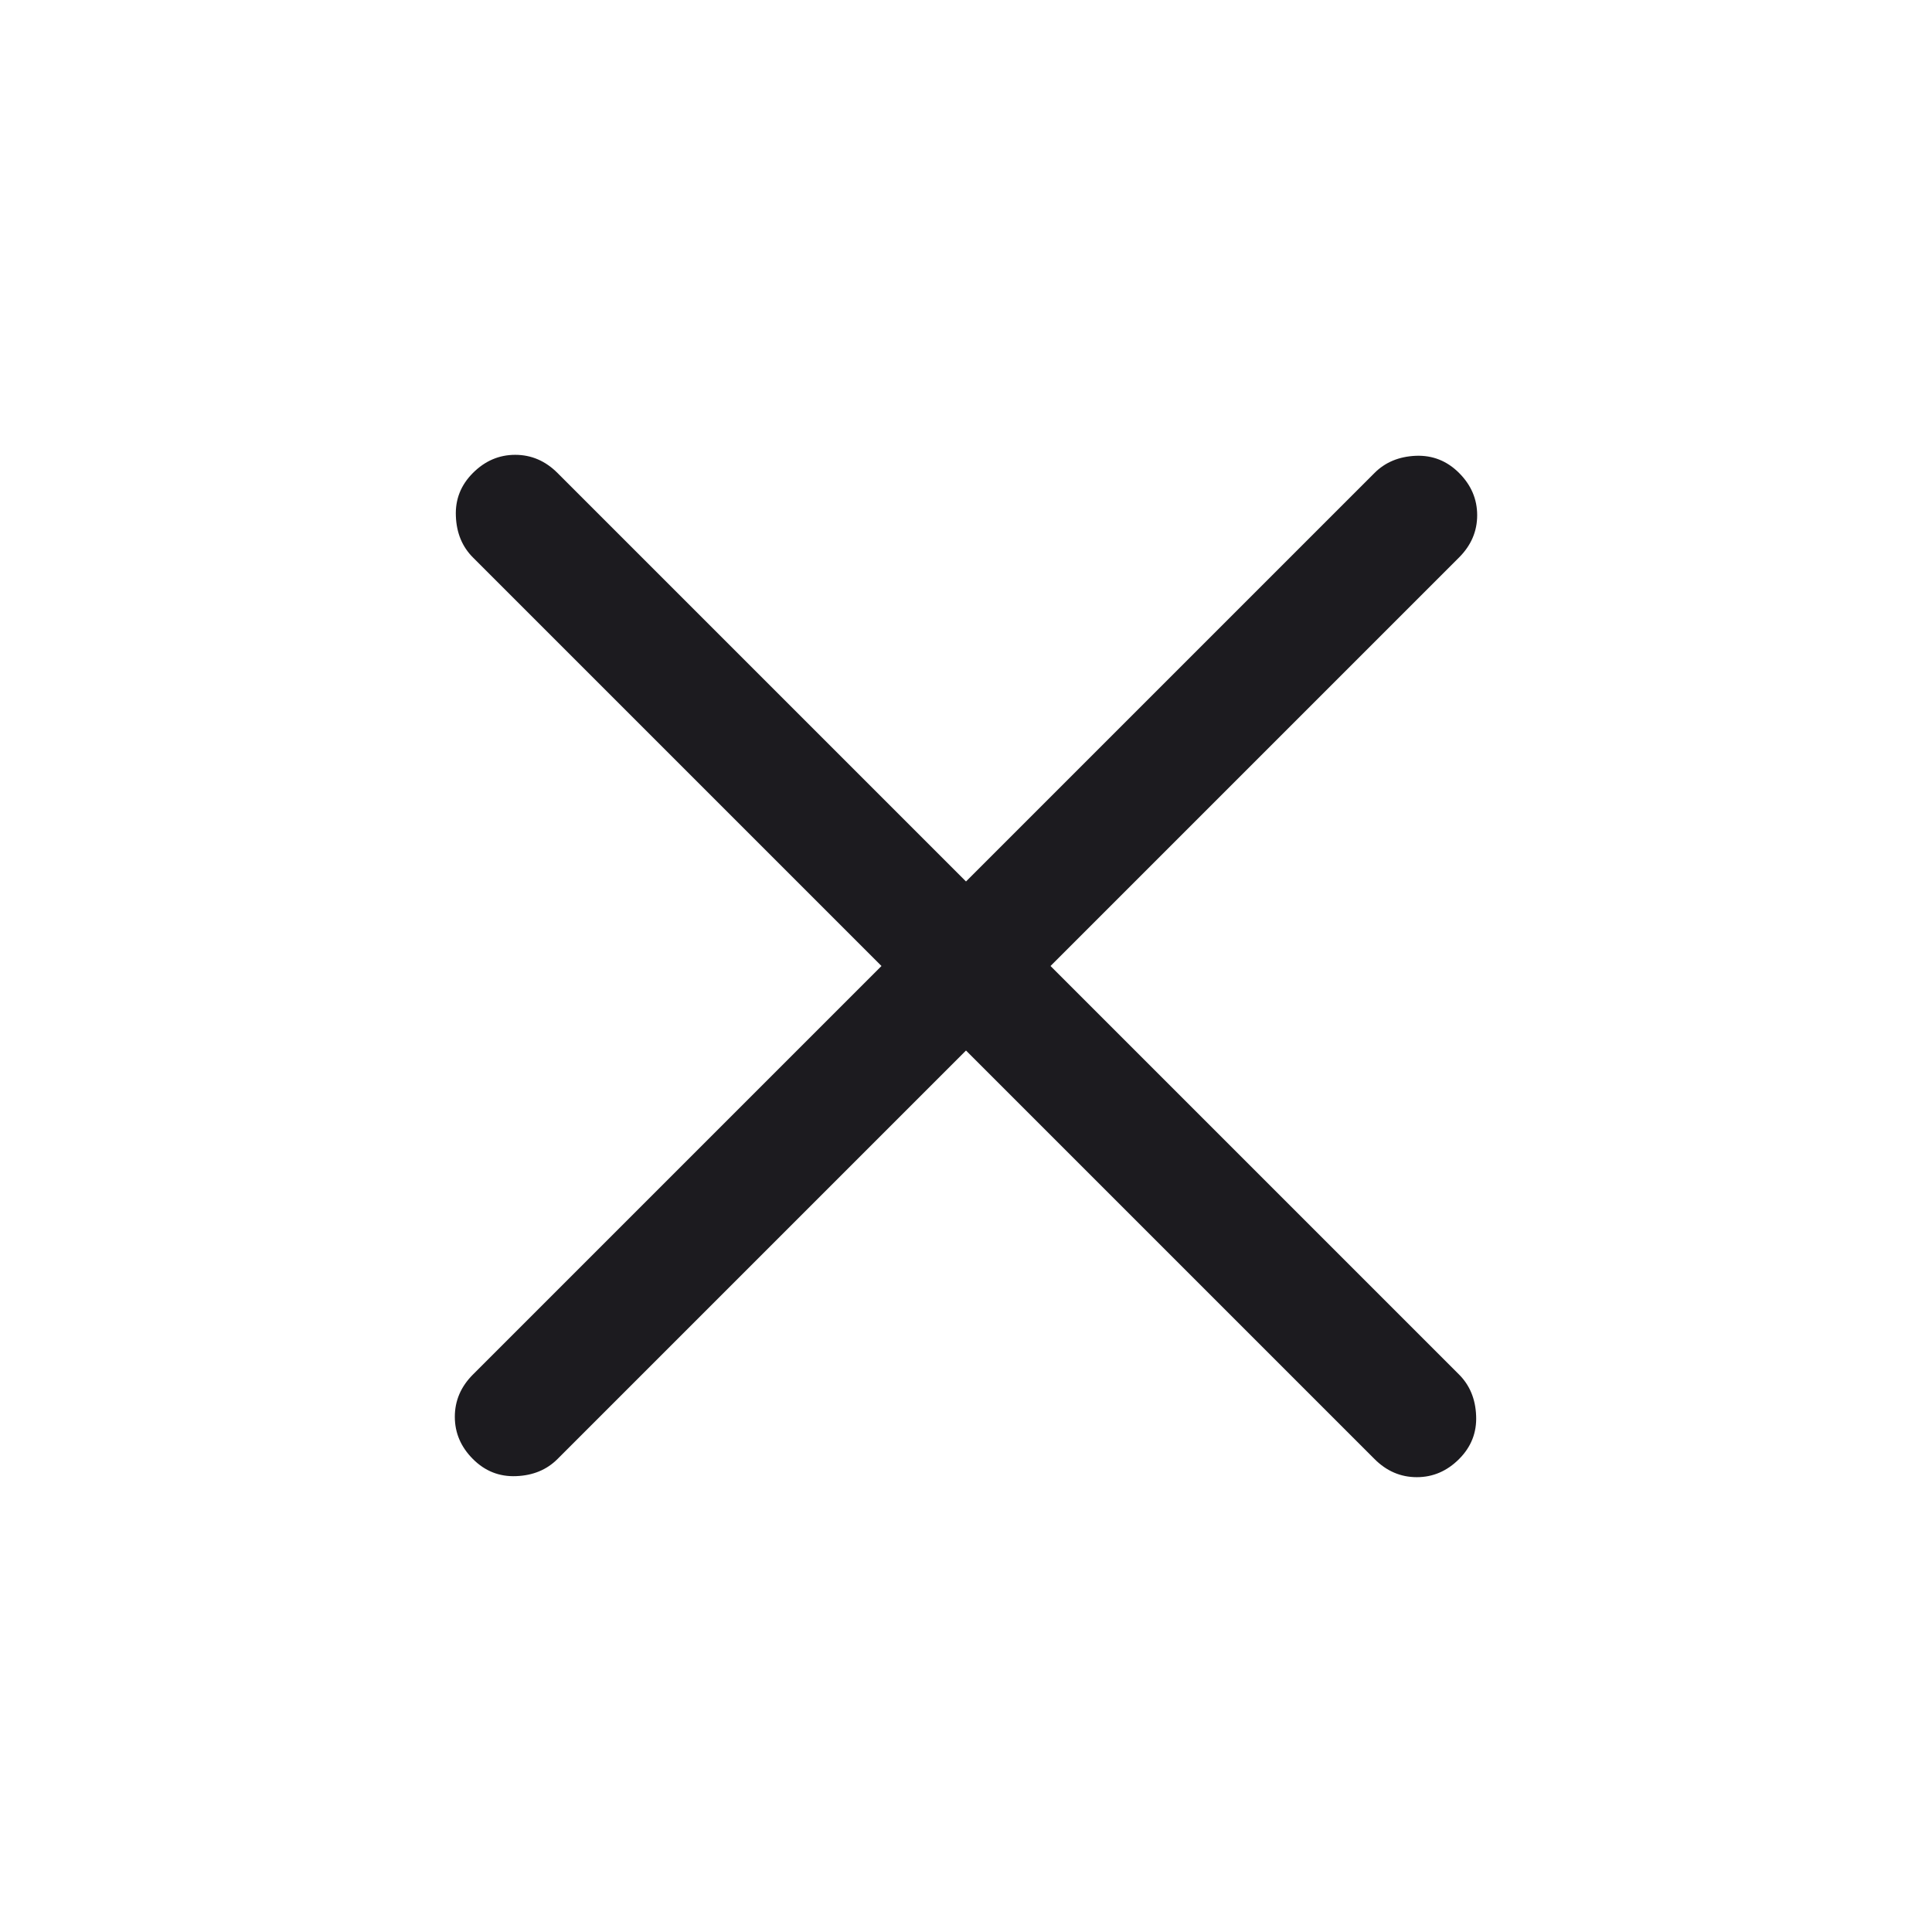 <svg width="24" height="24" viewBox="0 0 24 24" fill="none" xmlns="http://www.w3.org/2000/svg">
<mask id="mask0_1111_14272" style="mask-type:alpha" maskUnits="userSpaceOnUse" x="0" y="0" width="24" height="24">
<rect width="24" height="24" fill="#D9D9D9"/>
</mask>
<g mask="url(#mask0_1111_14272)">
<path d="M12 13.05L6.925 18.125C6.792 18.258 6.621 18.329 6.413 18.337C6.204 18.346 6.025 18.275 5.875 18.125C5.725 17.975 5.65 17.8 5.65 17.6C5.65 17.4 5.725 17.225 5.875 17.075L10.95 12L5.875 6.925C5.742 6.792 5.671 6.621 5.663 6.412C5.654 6.204 5.725 6.025 5.875 5.875C6.025 5.725 6.2 5.65 6.4 5.65C6.6 5.65 6.775 5.725 6.925 5.875L12 10.95L17.075 5.875C17.208 5.742 17.379 5.671 17.588 5.662C17.796 5.654 17.975 5.725 18.125 5.875C18.275 6.025 18.35 6.2 18.35 6.4C18.35 6.6 18.275 6.775 18.125 6.925L13.05 12L18.125 17.075C18.258 17.208 18.329 17.379 18.337 17.587C18.346 17.796 18.275 17.975 18.125 18.125C17.975 18.275 17.8 18.35 17.6 18.35C17.4 18.35 17.225 18.275 17.075 18.125L12 13.05Z" fill="#1C1B1F"/>
</g>
</svg>
